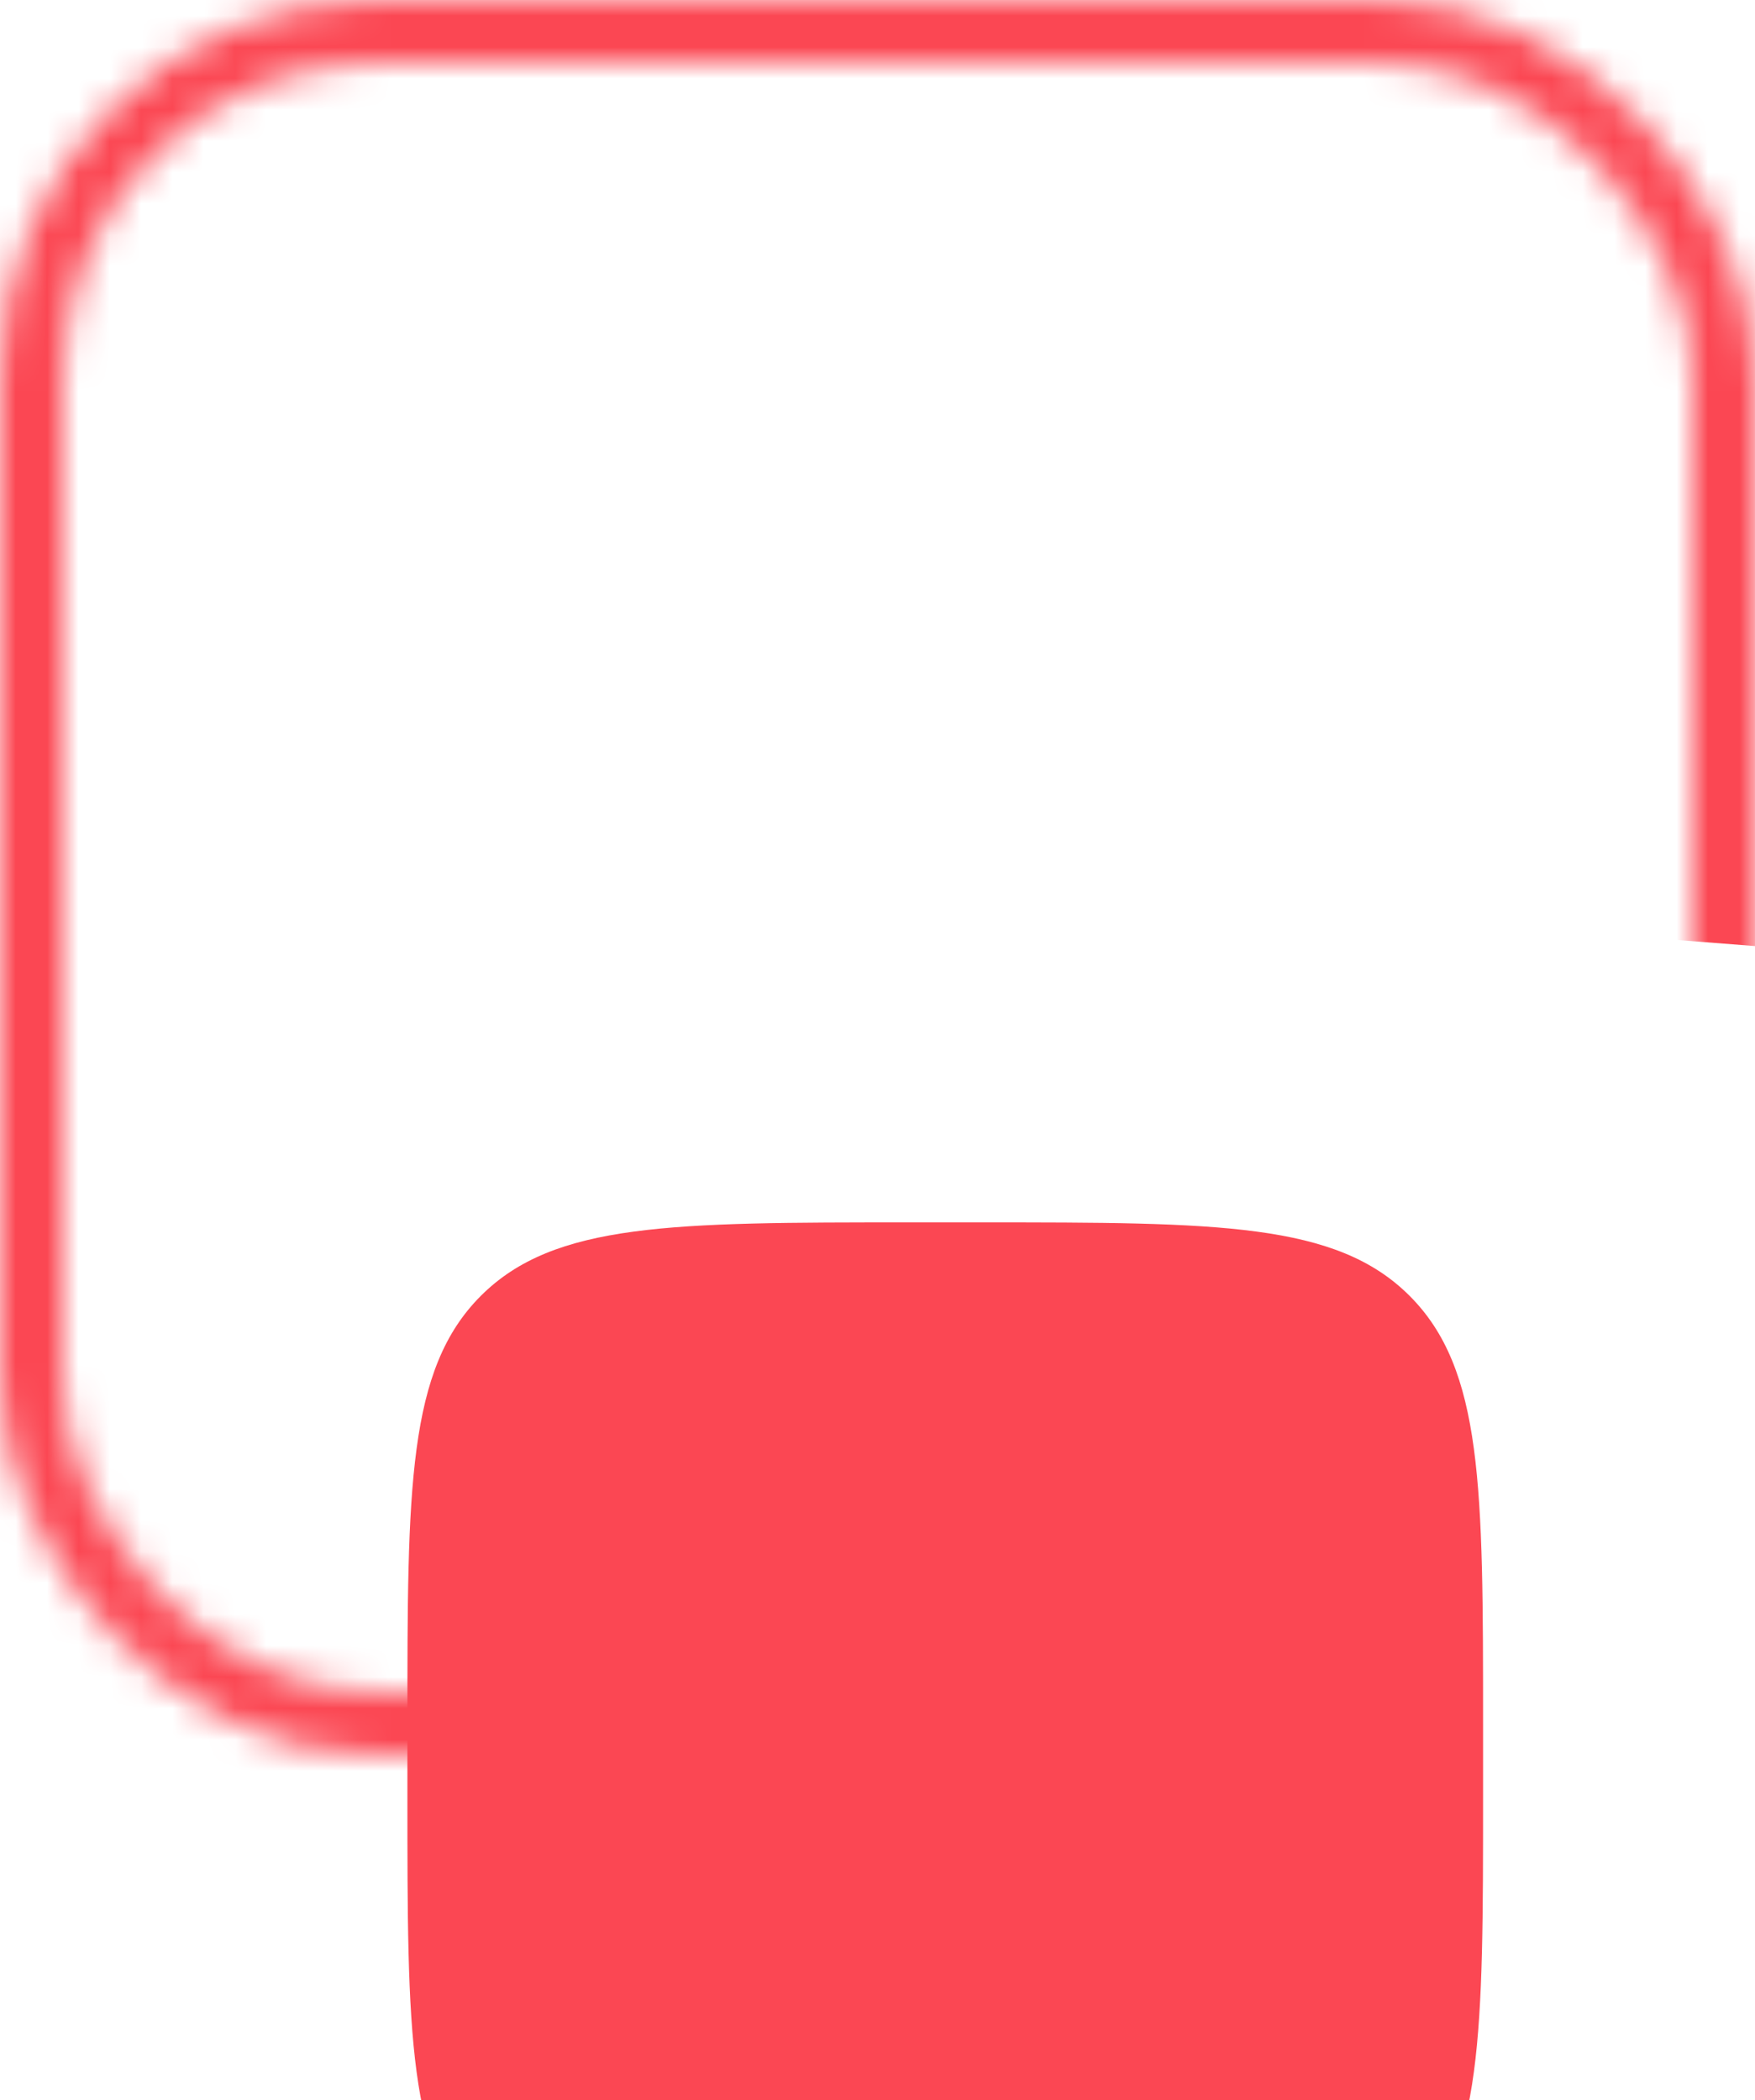 <svg width="56" height="67" viewBox="0 0 56 67" fill="none" xmlns="http://www.w3.org/2000/svg">
<rect x="1" y="1" width="54" height="54" rx="11" stroke="white" stroke-opacity="0.1" stroke-width="2"/>
<mask id="mask0_3302_54364" style="mask-type:alpha" maskUnits="userSpaceOnUse" x="0" y="0" width="56" height="56">
<rect x="1" y="1" width="54" height="54" rx="11" stroke="black" stroke-width="2"/>
</mask>
<g mask="url(#mask0_3302_54364)">
<path d="M67.622 31.09C68.317 22.181 65.989 13.297 61.014 5.874C56.039 -1.549 48.707 -7.078 40.203 -9.822C31.699 -12.566 22.518 -12.364 14.143 -9.248C5.768 -6.132 -1.313 -0.285 -5.956 7.351C-10.599 14.986 -12.533 23.963 -11.447 32.832C-10.36 41.702 -6.316 49.947 0.033 56.235C6.381 62.524 14.664 66.489 23.544 67.491C32.423 68.493 41.381 66.474 48.972 61.758L28 28L67.622 31.09Z" fill="#FB4753"/>
</g>
<g filter="url(#filter0_ddddd_3302_54364)">
<path d="M11 27C11 19.457 11 15.686 13.343 13.343C15.686 11 19.457 11 27 11H29.323C36.865 11 40.636 11 42.979 13.343C45.323 15.686 45.323 19.457 45.323 27V29.323C45.323 36.865 45.323 40.636 42.979 42.979C40.636 45.323 36.865 45.323 29.323 45.323H27C19.457 45.323 15.686 45.323 13.343 42.979C11 40.636 11 36.865 11 29.323V27Z" fill="#FB4753"/>
</g>
<path d="M36.333 24.509V28.417H32.933C32.833 28.409 32.616 28.284 32.566 28.192L31.699 26.55C31.358 25.9 30.766 25.534 30.133 25.567C29.499 25.6 28.958 26.025 28.683 26.717L27.533 29.6L27.366 29.167C26.958 28.109 25.791 27.309 24.641 27.309L19.666 27.334V24.509C19.666 21.475 21.474 19.667 24.508 19.667H31.491C34.524 19.667 36.333 21.475 36.333 24.509Z" fill="white"/>
<path d="M36.333 31.492V29.667H32.933C32.374 29.667 31.716 29.267 31.458 28.775L30.591 27.134C30.358 26.692 30.024 26.717 29.841 27.175L27.924 32.017C27.716 32.559 27.366 32.559 27.149 32.017L26.199 29.617C25.974 29.034 25.274 28.558 24.649 28.558L19.666 28.584V31.492C19.666 34.475 21.416 36.275 24.358 36.325C24.449 36.334 24.549 36.334 24.641 36.334H31.308C31.433 36.334 31.558 36.334 31.674 36.325C34.599 36.258 36.333 34.467 36.333 31.492Z" fill="white"/>
<path d="M19.668 28.583V31.341C19.651 31.075 19.643 30.791 19.643 30.5V28.583H19.668Z" fill="white"/>
<defs>
<filter id="filter0_ddddd_3302_54364" x="6" y="10" width="46.323" height="56.322" filterUnits="userSpaceOnUse" color-interpolation-filters="sRGB">
<feFlood flood-opacity="0" result="BackgroundImageFix"/>
<feColorMatrix in="SourceAlpha" type="matrix" values="0 0 0 0 0 0 0 0 0 0 0 0 0 0 0 0 0 0 127 0" result="hardAlpha"/>
<feOffset/>
<feColorMatrix type="matrix" values="0 0 0 0 0.953 0 0 0 0 0.322 0 0 0 0 0.365 0 0 0 0.1 0"/>
<feBlend mode="normal" in2="BackgroundImageFix" result="effect1_dropShadow_3302_54364"/>
<feColorMatrix in="SourceAlpha" type="matrix" values="0 0 0 0 0 0 0 0 0 0 0 0 0 0 0 0 0 0 127 0" result="hardAlpha"/>
<feOffset dy="1"/>
<feGaussianBlur stdDeviation="1"/>
<feColorMatrix type="matrix" values="0 0 0 0 0.953 0 0 0 0 0.322 0 0 0 0 0.365 0 0 0 0.1 0"/>
<feBlend mode="normal" in2="effect1_dropShadow_3302_54364" result="effect2_dropShadow_3302_54364"/>
<feColorMatrix in="SourceAlpha" type="matrix" values="0 0 0 0 0 0 0 0 0 0 0 0 0 0 0 0 0 0 127 0" result="hardAlpha"/>
<feOffset dy="4"/>
<feGaussianBlur stdDeviation="2"/>
<feColorMatrix type="matrix" values="0 0 0 0 0.953 0 0 0 0 0.322 0 0 0 0 0.365 0 0 0 0.09 0"/>
<feBlend mode="normal" in2="effect2_dropShadow_3302_54364" result="effect3_dropShadow_3302_54364"/>
<feColorMatrix in="SourceAlpha" type="matrix" values="0 0 0 0 0 0 0 0 0 0 0 0 0 0 0 0 0 0 127 0" result="hardAlpha"/>
<feOffset dx="1" dy="8"/>
<feGaussianBlur stdDeviation="2.5"/>
<feColorMatrix type="matrix" values="0 0 0 0 0.953 0 0 0 0 0.322 0 0 0 0 0.365 0 0 0 0.05 0"/>
<feBlend mode="normal" in2="effect3_dropShadow_3302_54364" result="effect4_dropShadow_3302_54364"/>
<feColorMatrix in="SourceAlpha" type="matrix" values="0 0 0 0 0 0 0 0 0 0 0 0 0 0 0 0 0 0 127 0" result="hardAlpha"/>
<feOffset dx="1" dy="15"/>
<feGaussianBlur stdDeviation="3"/>
<feColorMatrix type="matrix" values="0 0 0 0 0.953 0 0 0 0 0.322 0 0 0 0 0.365 0 0 0 0.01 0"/>
<feBlend mode="normal" in2="effect4_dropShadow_3302_54364" result="effect5_dropShadow_3302_54364"/>
<feBlend mode="normal" in="SourceGraphic" in2="effect5_dropShadow_3302_54364" result="shape"/>
</filter>
</defs>
</svg>

